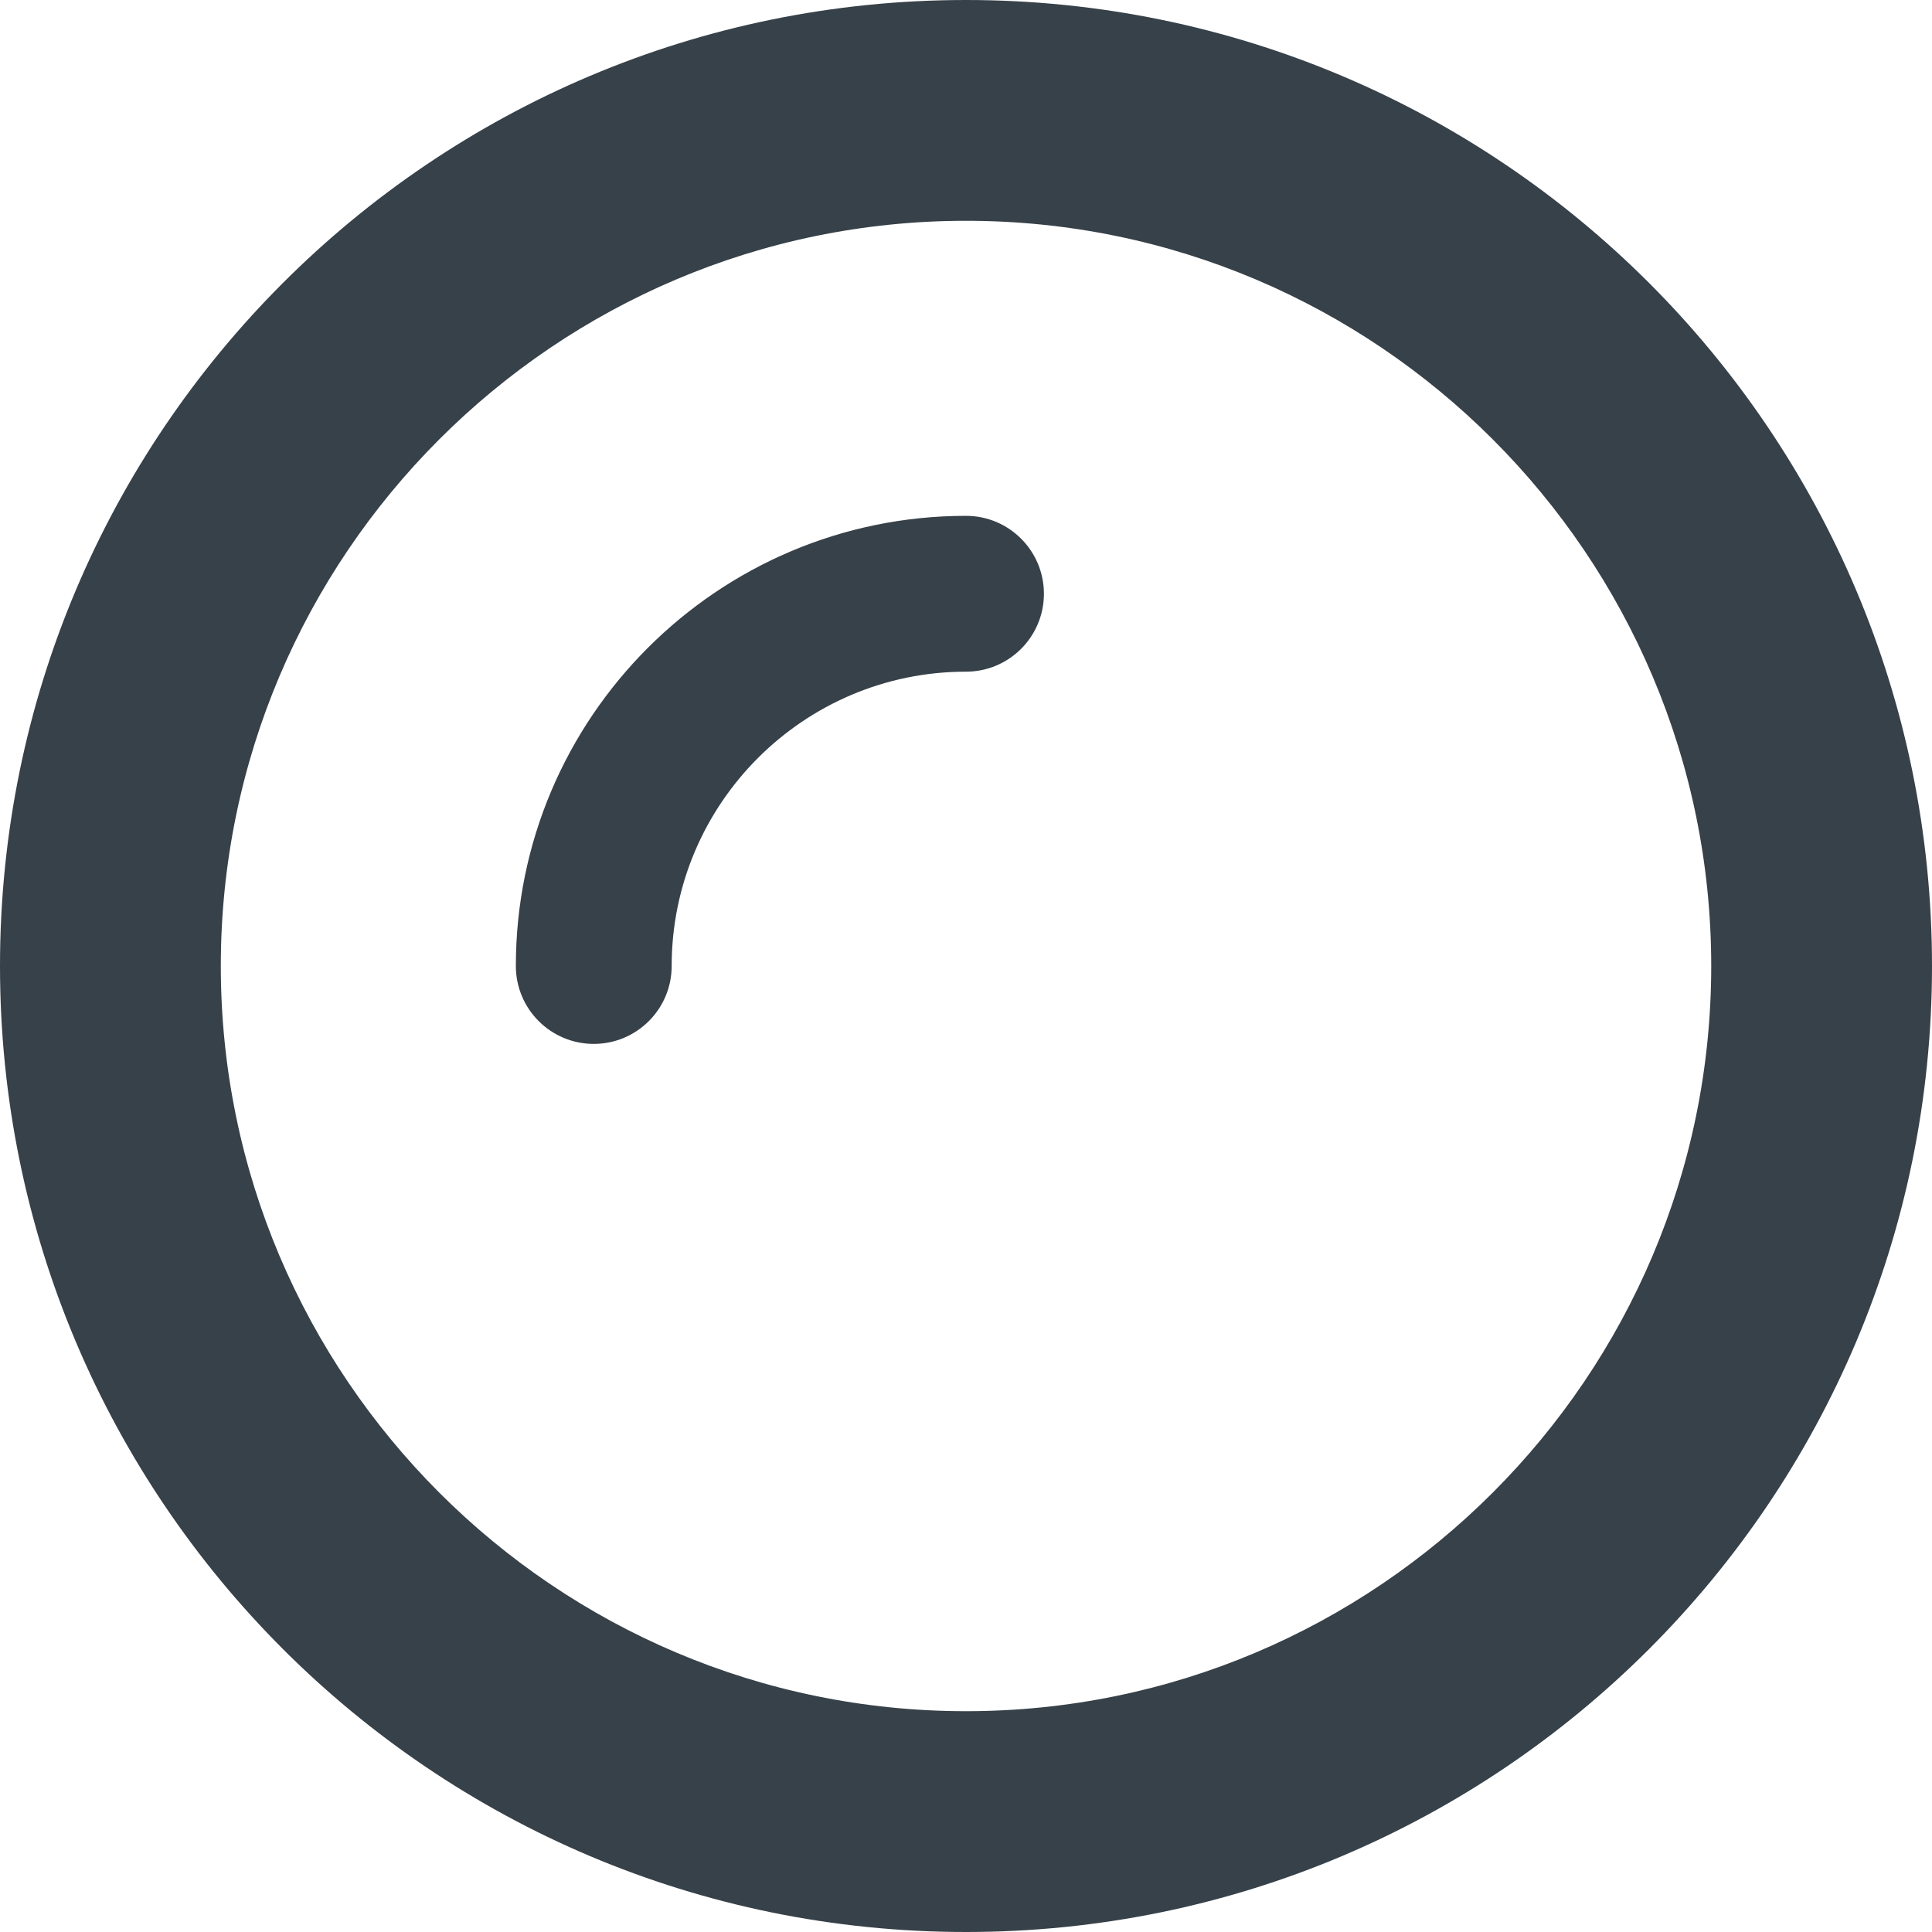 <?xml version="1.0" encoding="utf-8"?>
<!-- Generator: Adobe Illustrator 18.1.1, SVG Export Plug-In . SVG Version: 6.00 Build 0)  -->
<!DOCTYPE svg PUBLIC "-//W3C//DTD SVG 1.1//EN" "http://www.w3.org/Graphics/SVG/1.1/DTD/svg11.dtd">
<svg version="1.1" id="_x31_0" xmlns="http://www.w3.org/2000/svg" xmlns:xlink="http://www.w3.org/1999/xlink" x="0px" y="0px"
	 viewBox="0 0 512 512" style="enable-background:new 0 0 512 512;" xml:space="preserve">
<style type="text/css">
	.st0{fill:#374149;}
</style>
<g>
	<path class="st0" d="M256,0C114.617,0,0,114.61,0,256c0,141.386,114.617,256,256,256c141.386,0,256-114.614,256-256
		C512,114.61,397.386,0,256,0z M256,453.484C147.106,453.484,58.516,364.89,58.516,256c0-108.898,88.59-197.488,197.484-197.488
		S453.492,147.102,453.492,256C453.492,364.89,364.894,453.484,256,453.484z"/>
	<path class="st0" d="M256,136.703c-65.778,0-119.293,53.515-119.293,119.297c0,11.398,9.246,20.645,20.644,20.645
		c11.402,0,20.649-9.246,20.649-20.645c0-43.012,34.988-78,78-78c11.402,0,20.649-9.246,20.649-20.649
		C276.649,145.95,267.402,136.703,256,136.703z"/>
</g>
</svg>
